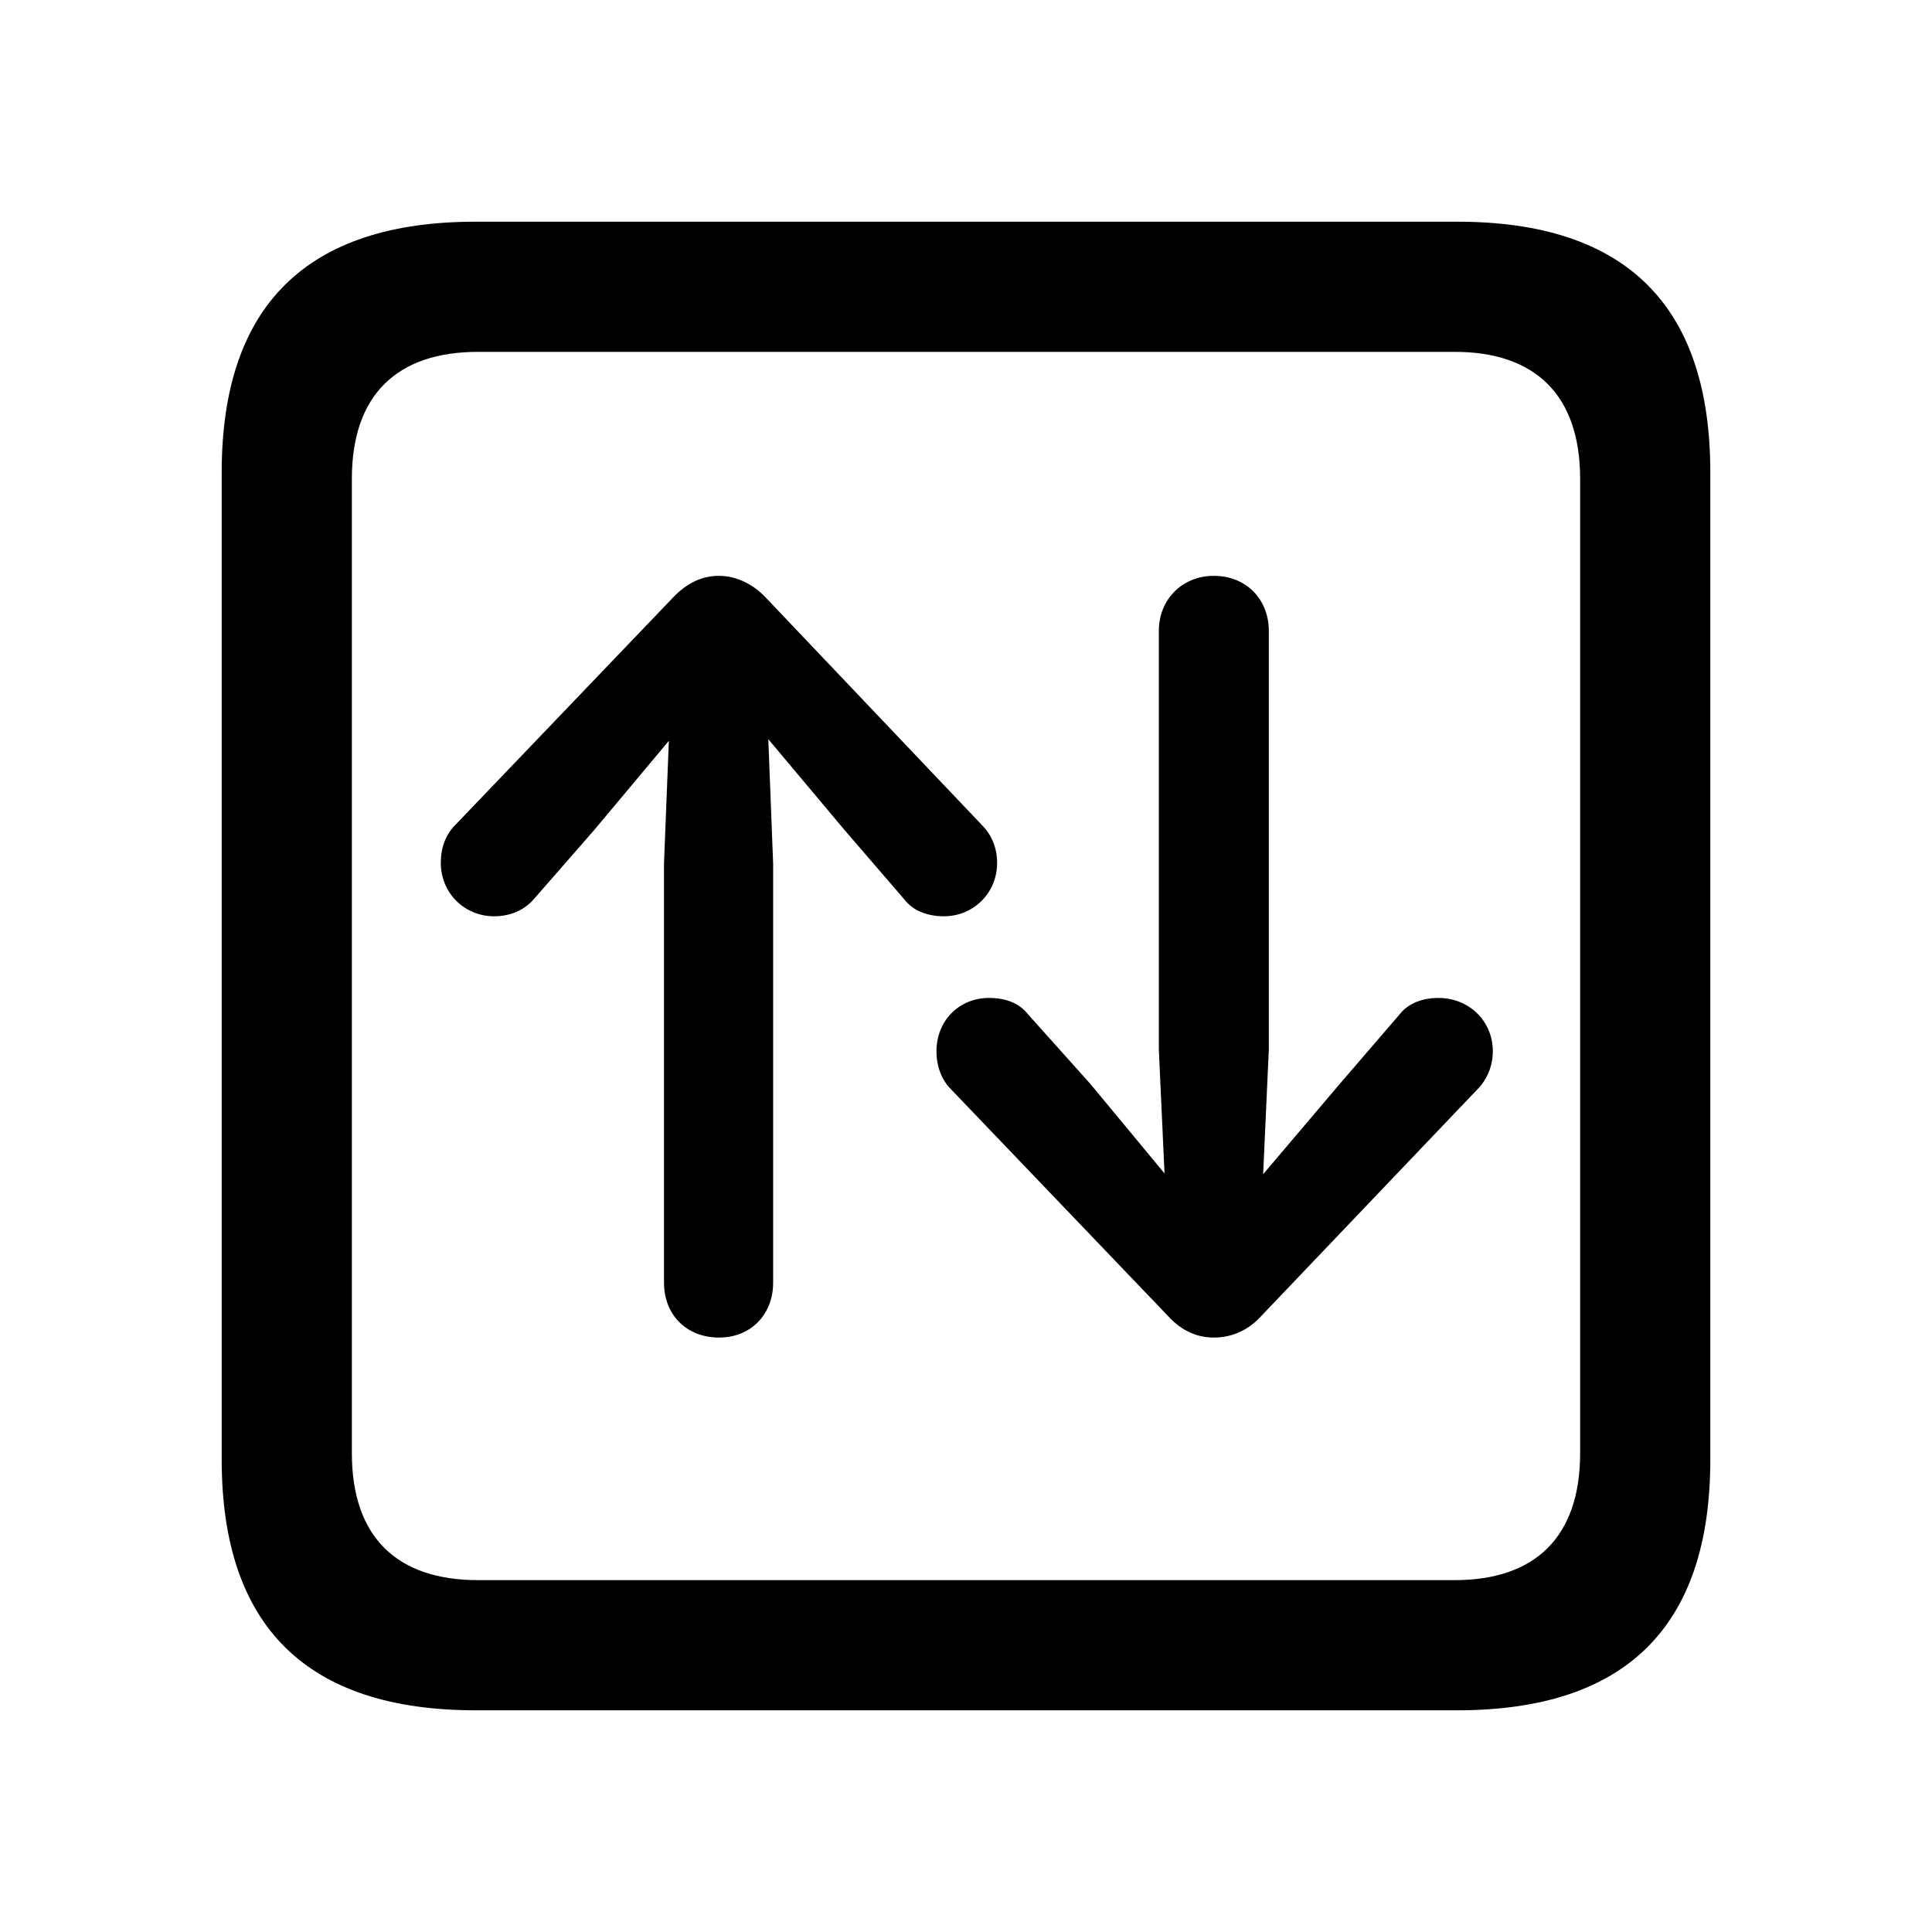 <svg xmlns="http://www.w3.org/2000/svg" width="56" height="56" viewBox="0 0 56 56"><path d="M 13.785 49.574 L 42.238 49.574 C 47.137 49.574 49.574 47.137 49.574 42.309 L 49.574 13.691 C 49.574 8.863 47.137 6.426 42.238 6.426 L 13.785 6.426 C 8.91 6.426 6.426 8.84 6.426 13.691 L 6.426 42.309 C 6.426 47.16 8.91 49.574 13.785 49.574 Z M 13.855 45.801 C 11.512 45.801 10.199 44.559 10.199 42.121 L 10.199 13.879 C 10.199 11.441 11.512 10.199 13.855 10.199 L 42.168 10.199 C 44.488 10.199 45.801 11.441 45.801 13.879 L 45.801 42.121 C 45.801 44.559 44.488 45.801 42.168 45.801 Z M 20.84 38.77 C 21.754 38.77 22.41 38.113 22.41 37.176 L 22.41 25.035 L 22.27 21.426 L 24.473 24.051 L 26.23 26.09 C 26.465 26.395 26.887 26.559 27.355 26.559 C 28.223 26.559 28.902 25.879 28.902 25.012 C 28.902 24.566 28.738 24.191 28.457 23.91 L 22.199 17.324 C 21.801 16.902 21.308 16.691 20.84 16.691 C 20.371 16.691 19.926 16.879 19.504 17.324 L 13.199 23.91 C 12.918 24.191 12.777 24.566 12.777 25.012 C 12.777 25.879 13.457 26.559 14.324 26.559 C 14.77 26.559 15.168 26.395 15.449 26.09 L 17.23 24.051 L 19.387 21.473 L 19.246 25.035 L 19.246 37.176 C 19.246 38.113 19.902 38.77 20.84 38.77 Z M 35.184 38.77 C 35.676 38.77 36.168 38.582 36.566 38.137 L 42.824 31.574 C 43.105 31.293 43.27 30.895 43.27 30.473 C 43.27 29.582 42.566 28.926 41.699 28.926 C 41.254 28.926 40.832 29.066 40.574 29.395 L 38.84 31.41 L 36.613 34.035 L 36.777 30.426 L 36.777 18.285 C 36.777 17.371 36.121 16.691 35.184 16.691 C 34.27 16.691 33.59 17.371 33.59 18.285 L 33.59 30.426 L 33.754 34.012 L 31.598 31.41 L 29.793 29.395 C 29.535 29.066 29.137 28.926 28.668 28.926 C 27.801 28.926 27.144 29.582 27.144 30.473 C 27.144 30.895 27.285 31.293 27.566 31.574 L 33.848 38.137 C 34.27 38.605 34.738 38.77 35.184 38.77 Z"/></svg>